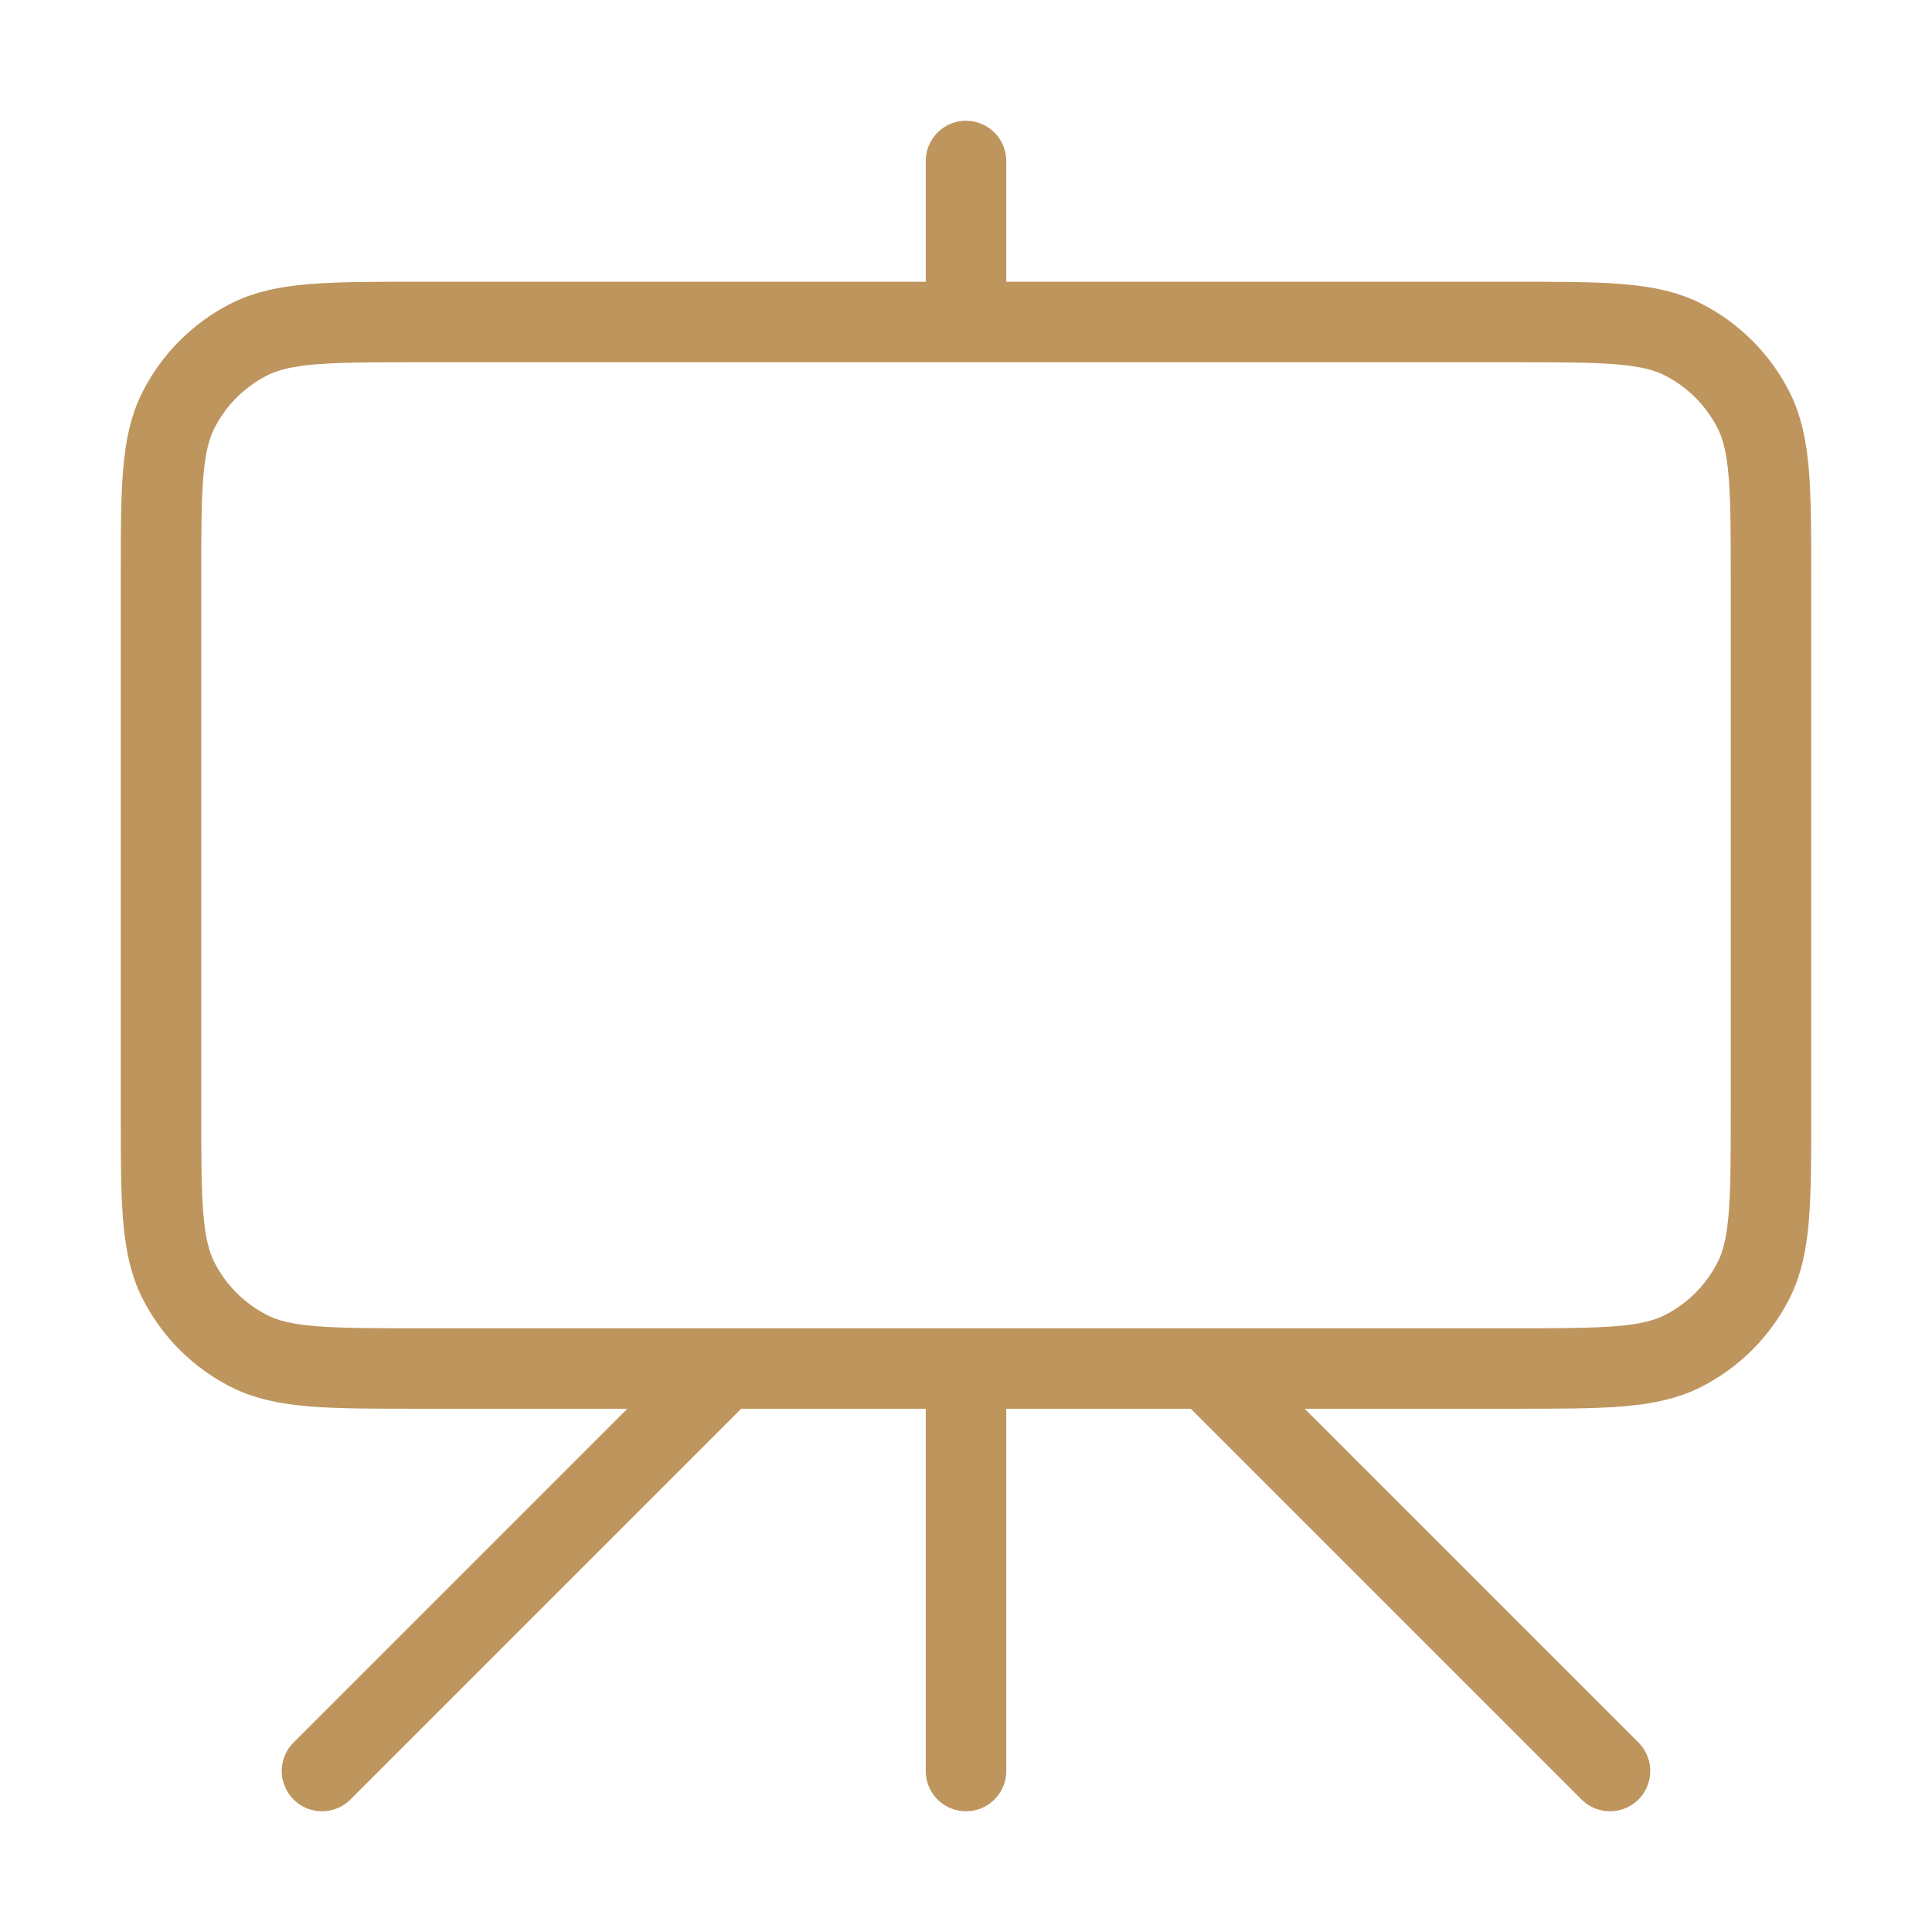 <svg width="48" height="48" viewBox="0 0 48 48" fill="none" xmlns="http://www.w3.org/2000/svg">
<path d="M18 34L8 44M30 34L40 44M24 4V8M24 44V34M10.4 34H37.6C39.84 34 40.96 34 41.816 33.564C42.569 33.181 43.181 32.569 43.564 31.816C44 30.96 44 29.84 44 27.6V14.4C44 12.16 44 11.04 43.564 10.184C43.181 9.431 42.569 8.819 41.816 8.436C40.96 8 39.84 8 37.6 8H10.4C8.16 8 7.04 8 6.184 8.436C5.431 8.819 4.819 9.431 4.436 10.184C4 11.04 4 12.16 4 14.4V27.6C4 29.84 4 30.96 4.436 31.816C4.819 32.569 5.431 33.181 6.184 33.564C7.04 34 8.16 34 10.4 34Z" stroke="#BE955D" stroke-width="2" stroke-linecap="round" stroke-linejoin="round"/>
</svg>
